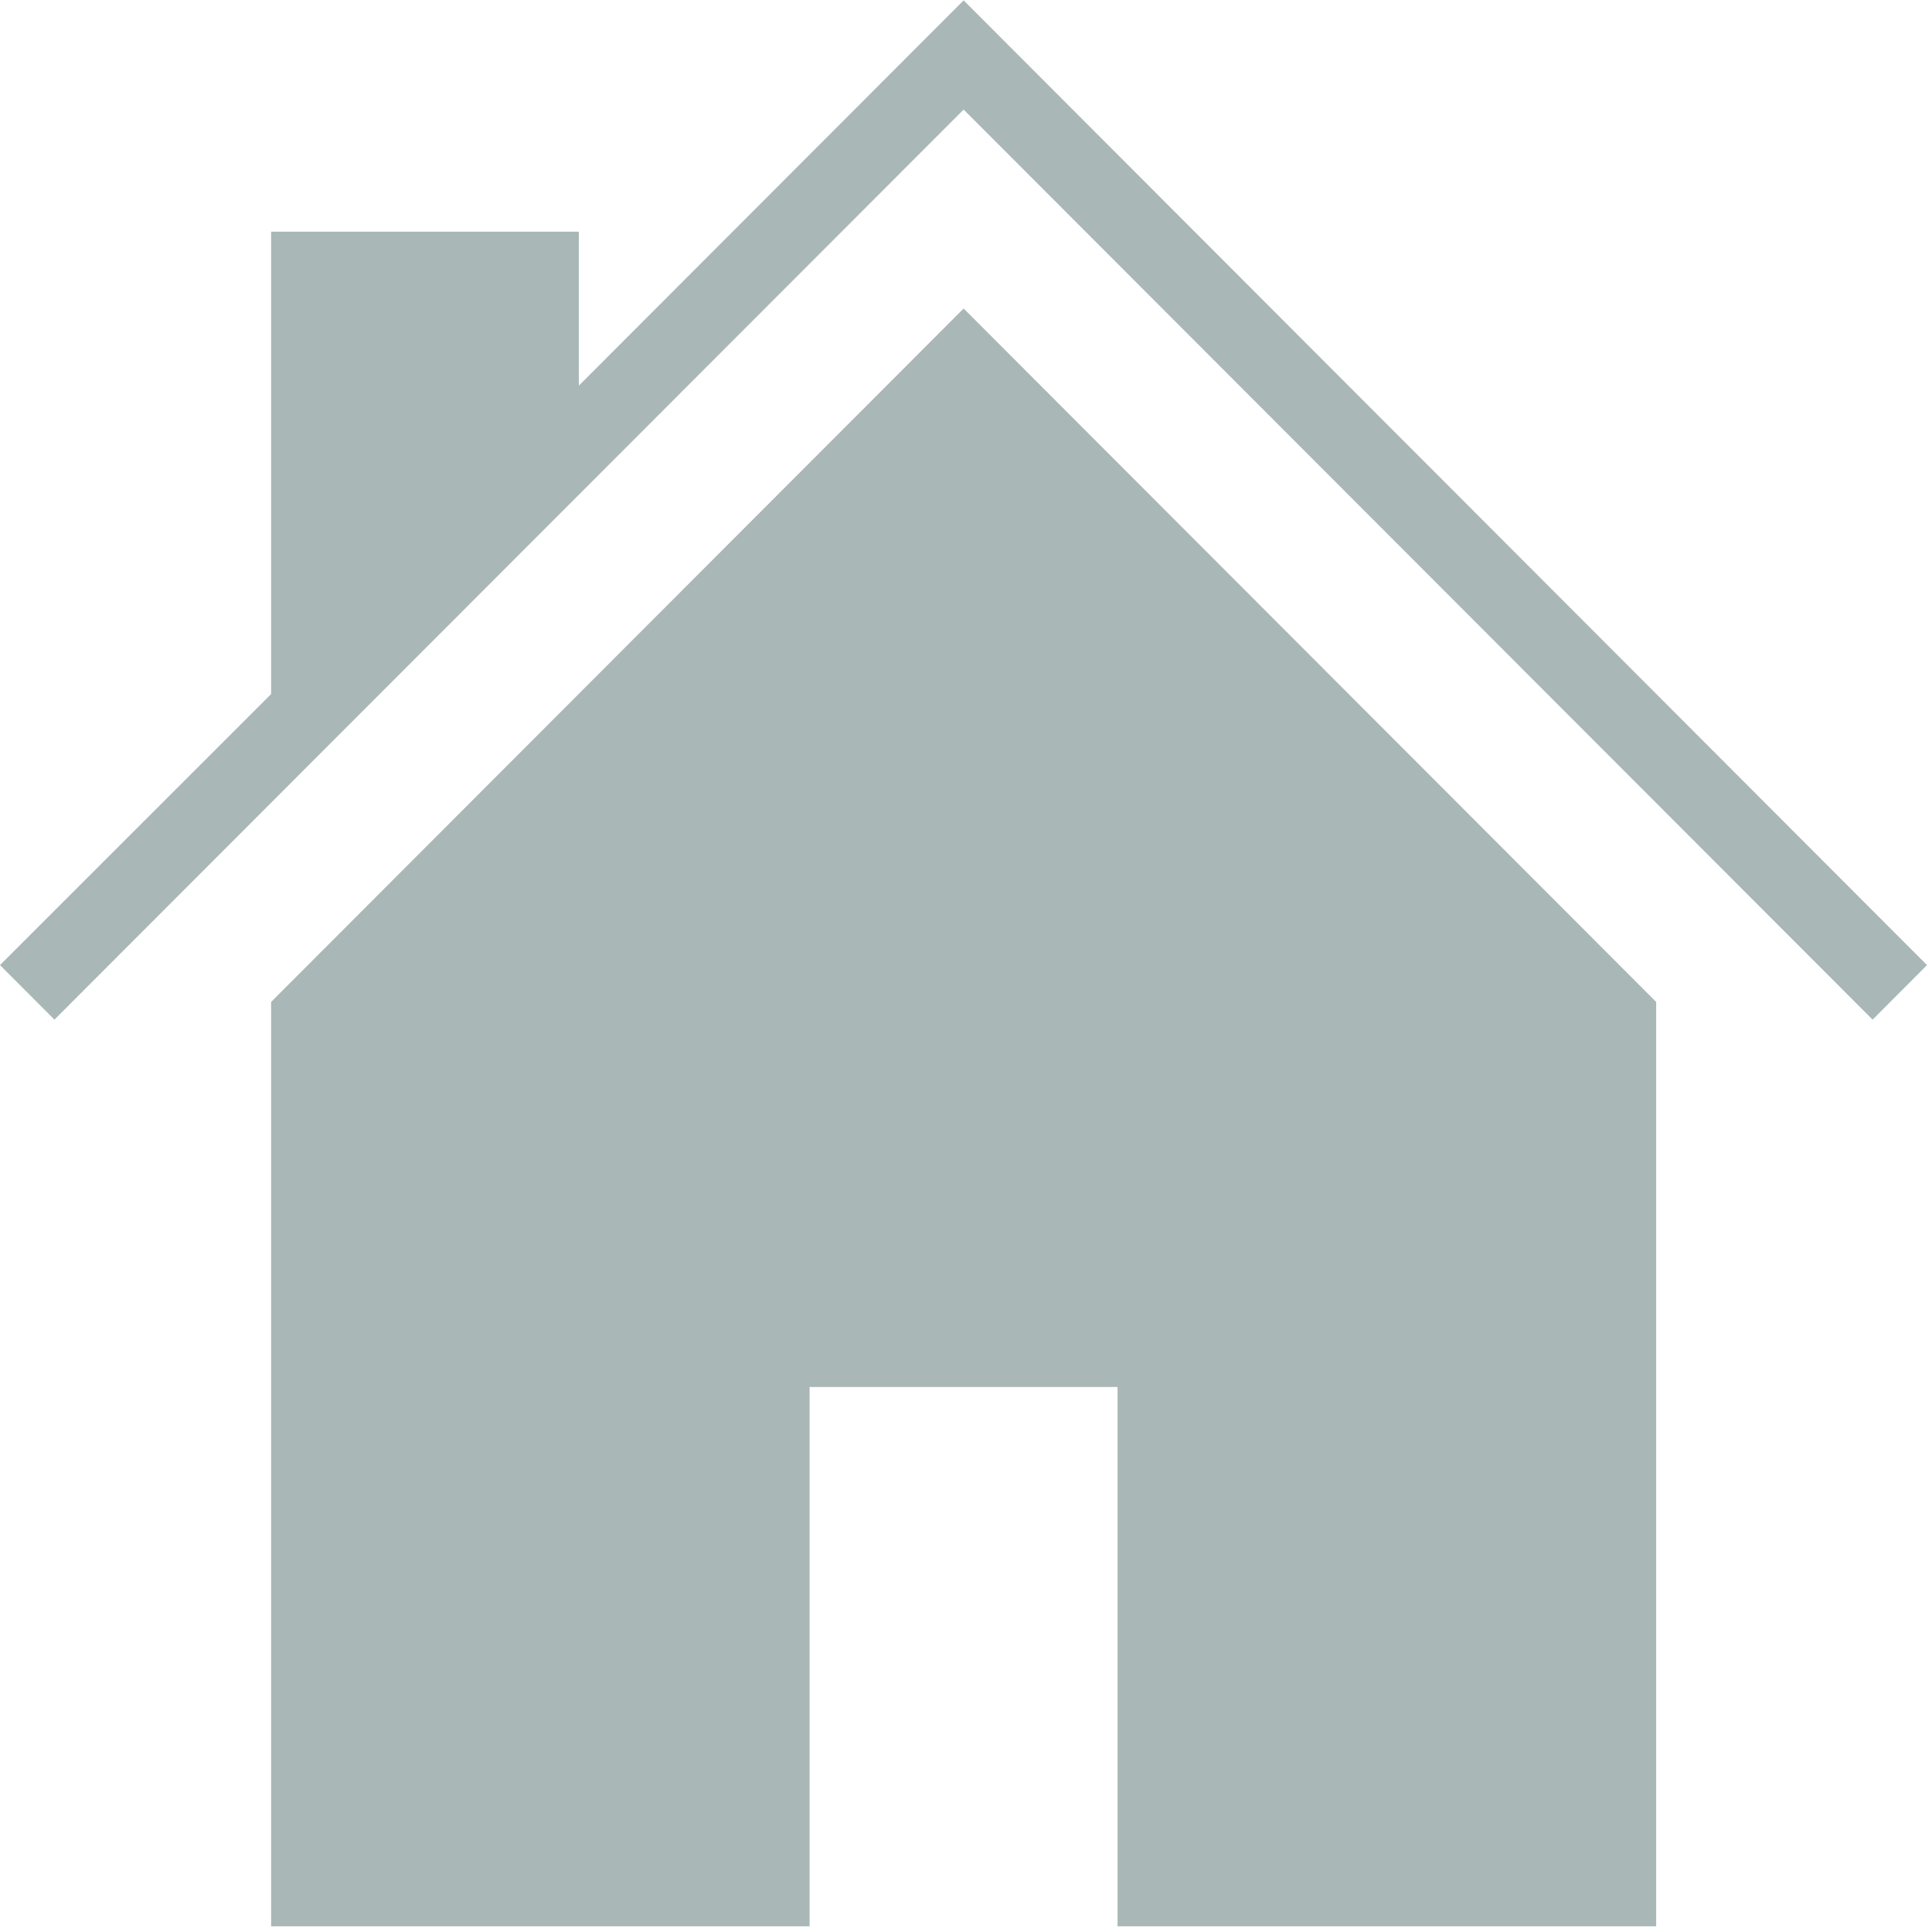 <?xml version="1.0" standalone="no"?><!DOCTYPE svg PUBLIC "-//W3C//DTD SVG 1.1//EN" "http://www.w3.org/Graphics/SVG/1.1/DTD/svg11.dtd"><svg xmlns:xlink="http://www.w3.org/1999/xlink" xmlns="http://www.w3.org/2000/svg" version="1.1" width="200.195" height="200" viewBox="0 0 200.195 200"><defs><style type="text/css"><![CDATA[
@font-face {
  font-family: "ifont";
  src: url("//at.alicdn.com/t/font_1442373896_4754455.eot?#iefix") format("embedded-opentype"), url("//at.alicdn.com/t/font_1442373896_4754455.woff") format("woff"), url("//at.alicdn.com/t/font_1442373896_4754455.ttf") format("truetype"), url("//at.alicdn.com/t/font_1442373896_4754455.svg#ifont") format("svg");
}

]]></style></defs><g class="transform-group"><g transform="scale(0.195, 0.195)"><path d="M512.064 0.192l-204.48 204.8 0-81.856-163.52 0 0 245.76-144.064 144.064 28.928 28.992 483.136-483.712 483.008 483.712 28.928-28.992L512.064 0.192zM144.064 532.544l0 491.328 286.144 0 0-286.656 163.648 0 0 286.656 286.208 0 0-491.328-368-368.576L144.064 532.544z" fill="#a9b7b7"></path></g></g></svg>